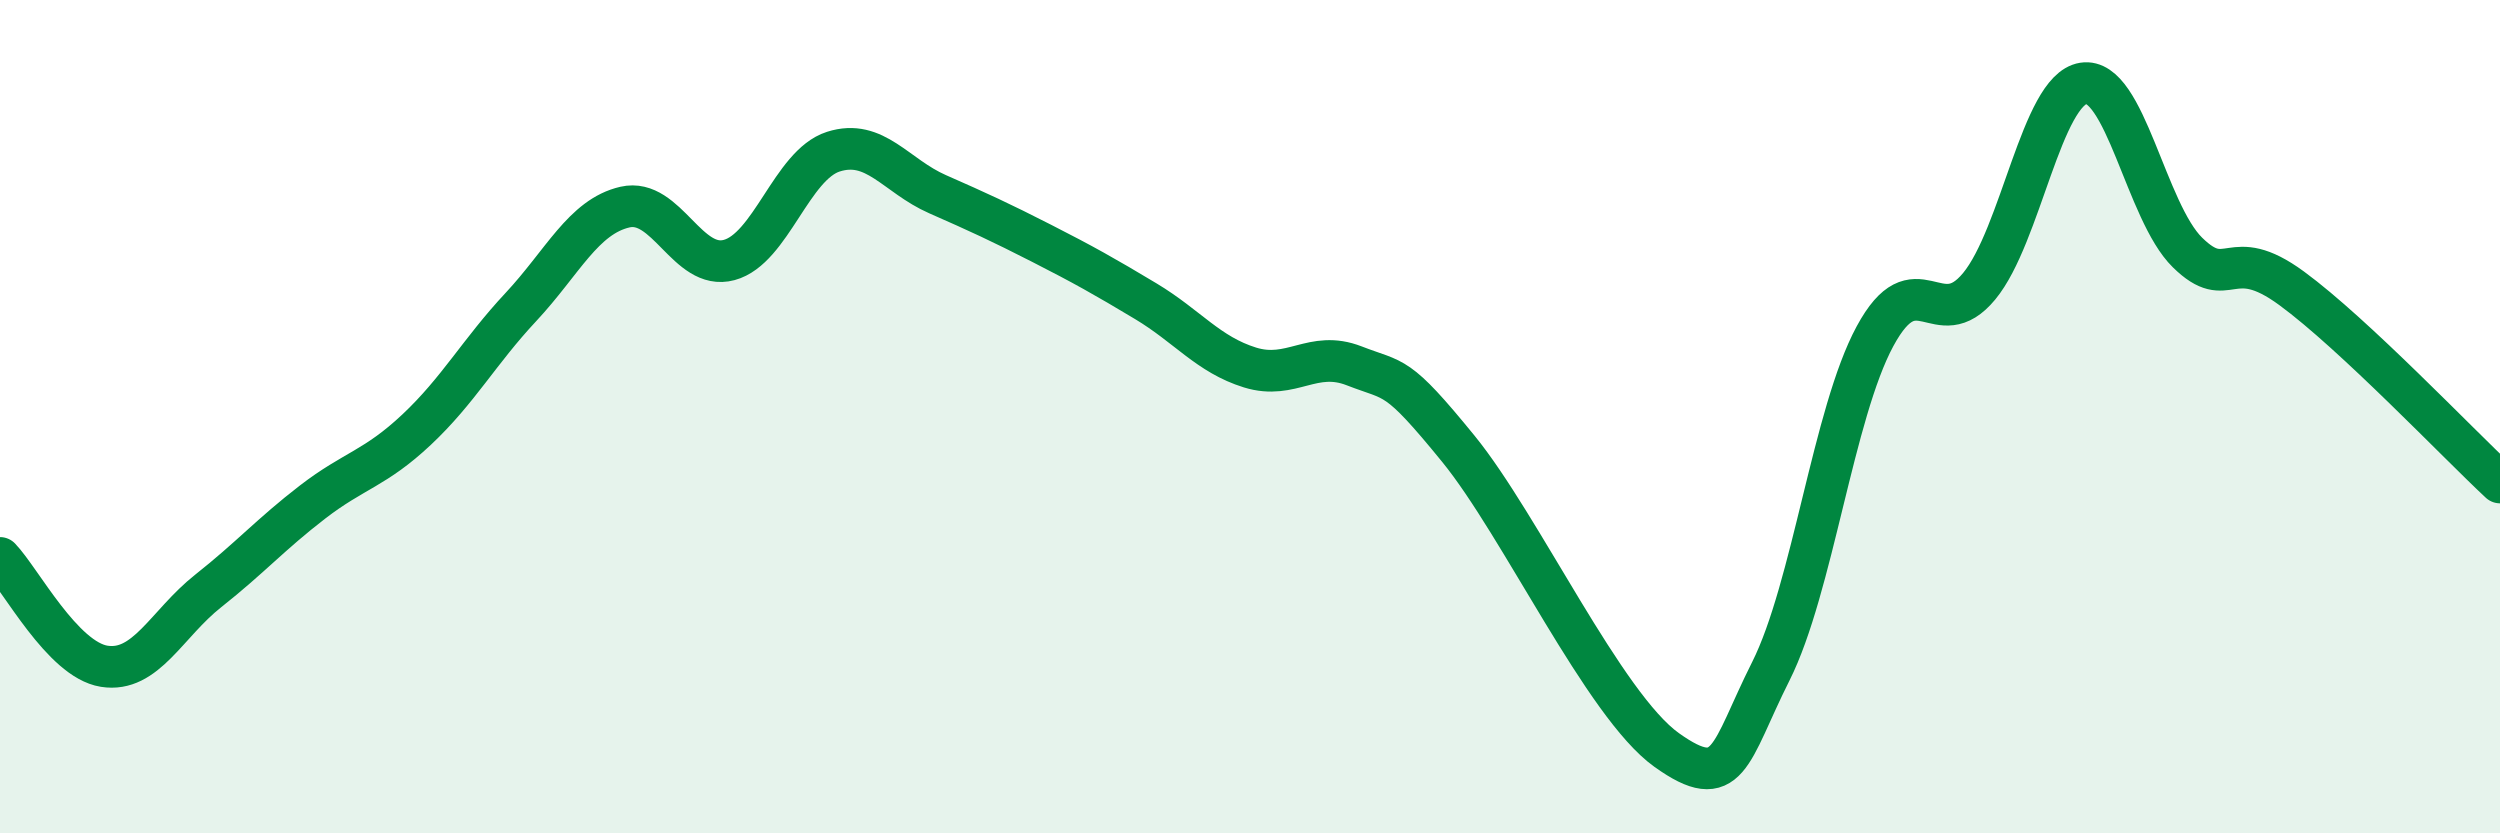 
    <svg width="60" height="20" viewBox="0 0 60 20" xmlns="http://www.w3.org/2000/svg">
      <path
        d="M 0,13.39 C 0.5,13.91 1.5,15.83 2.5,15.99 C 3.5,16.15 4,14.97 5,14.18 C 6,13.39 6.5,12.82 7.5,12.05 C 8.5,11.28 9,11.25 10,10.31 C 11,9.37 11.5,8.44 12.5,7.37 C 13.5,6.3 14,5.2 15,4.97 C 16,4.74 16.5,6.51 17.5,6.24 C 18.5,5.97 19,3.96 20,3.64 C 21,3.32 21.5,4.22 22.5,4.66 C 23.5,5.1 24,5.33 25,5.84 C 26,6.35 26.5,6.63 27.5,7.23 C 28.5,7.83 29,8.51 30,8.82 C 31,9.13 31.5,8.39 32.5,8.78 C 33.5,9.17 33.5,8.93 35,10.77 C 36.5,12.61 38.5,16.93 40,18 C 41.5,19.07 41.5,18.1 42.5,16.11 C 43.5,14.12 44,9.92 45,8.07 C 46,6.22 46.5,8.08 47.5,6.87 C 48.5,5.66 49,2.16 50,2 C 51,1.84 51.5,5.08 52.5,6.06 C 53.5,7.04 53.5,5.82 55,6.92 C 56.5,8.02 59,10.65 60,11.58L60 20L0 20Z"
        fill="#008740"
        opacity="0.1"
        stroke-linecap="round"
        stroke-linejoin="round"
      />
      <path
        d="M 0,13.39 C 0.5,13.91 1.5,15.83 2.5,15.99 C 3.5,16.15 4,14.97 5,14.18 C 6,13.39 6.5,12.82 7.5,12.05 C 8.5,11.28 9,11.25 10,10.31 C 11,9.37 11.5,8.44 12.5,7.37 C 13.5,6.3 14,5.2 15,4.97 C 16,4.74 16.5,6.51 17.5,6.24 C 18.5,5.97 19,3.96 20,3.64 C 21,3.32 21.5,4.22 22.5,4.66 C 23.5,5.1 24,5.33 25,5.84 C 26,6.35 26.5,6.63 27.5,7.23 C 28.5,7.83 29,8.51 30,8.82 C 31,9.13 31.5,8.39 32.5,8.78 C 33.5,9.17 33.5,8.93 35,10.77 C 36.5,12.61 38.5,16.93 40,18 C 41.5,19.07 41.5,18.1 42.5,16.11 C 43.5,14.12 44,9.92 45,8.07 C 46,6.22 46.5,8.08 47.5,6.87 C 48.5,5.66 49,2.16 50,2 C 51,1.84 51.5,5.08 52.5,6.06 C 53.5,7.04 53.5,5.82 55,6.92 C 56.5,8.02 59,10.65 60,11.58"
        stroke="#008740"
        stroke-width="1"
        fill="none"
        stroke-linecap="round"
        stroke-linejoin="round"
      />
    </svg>
  